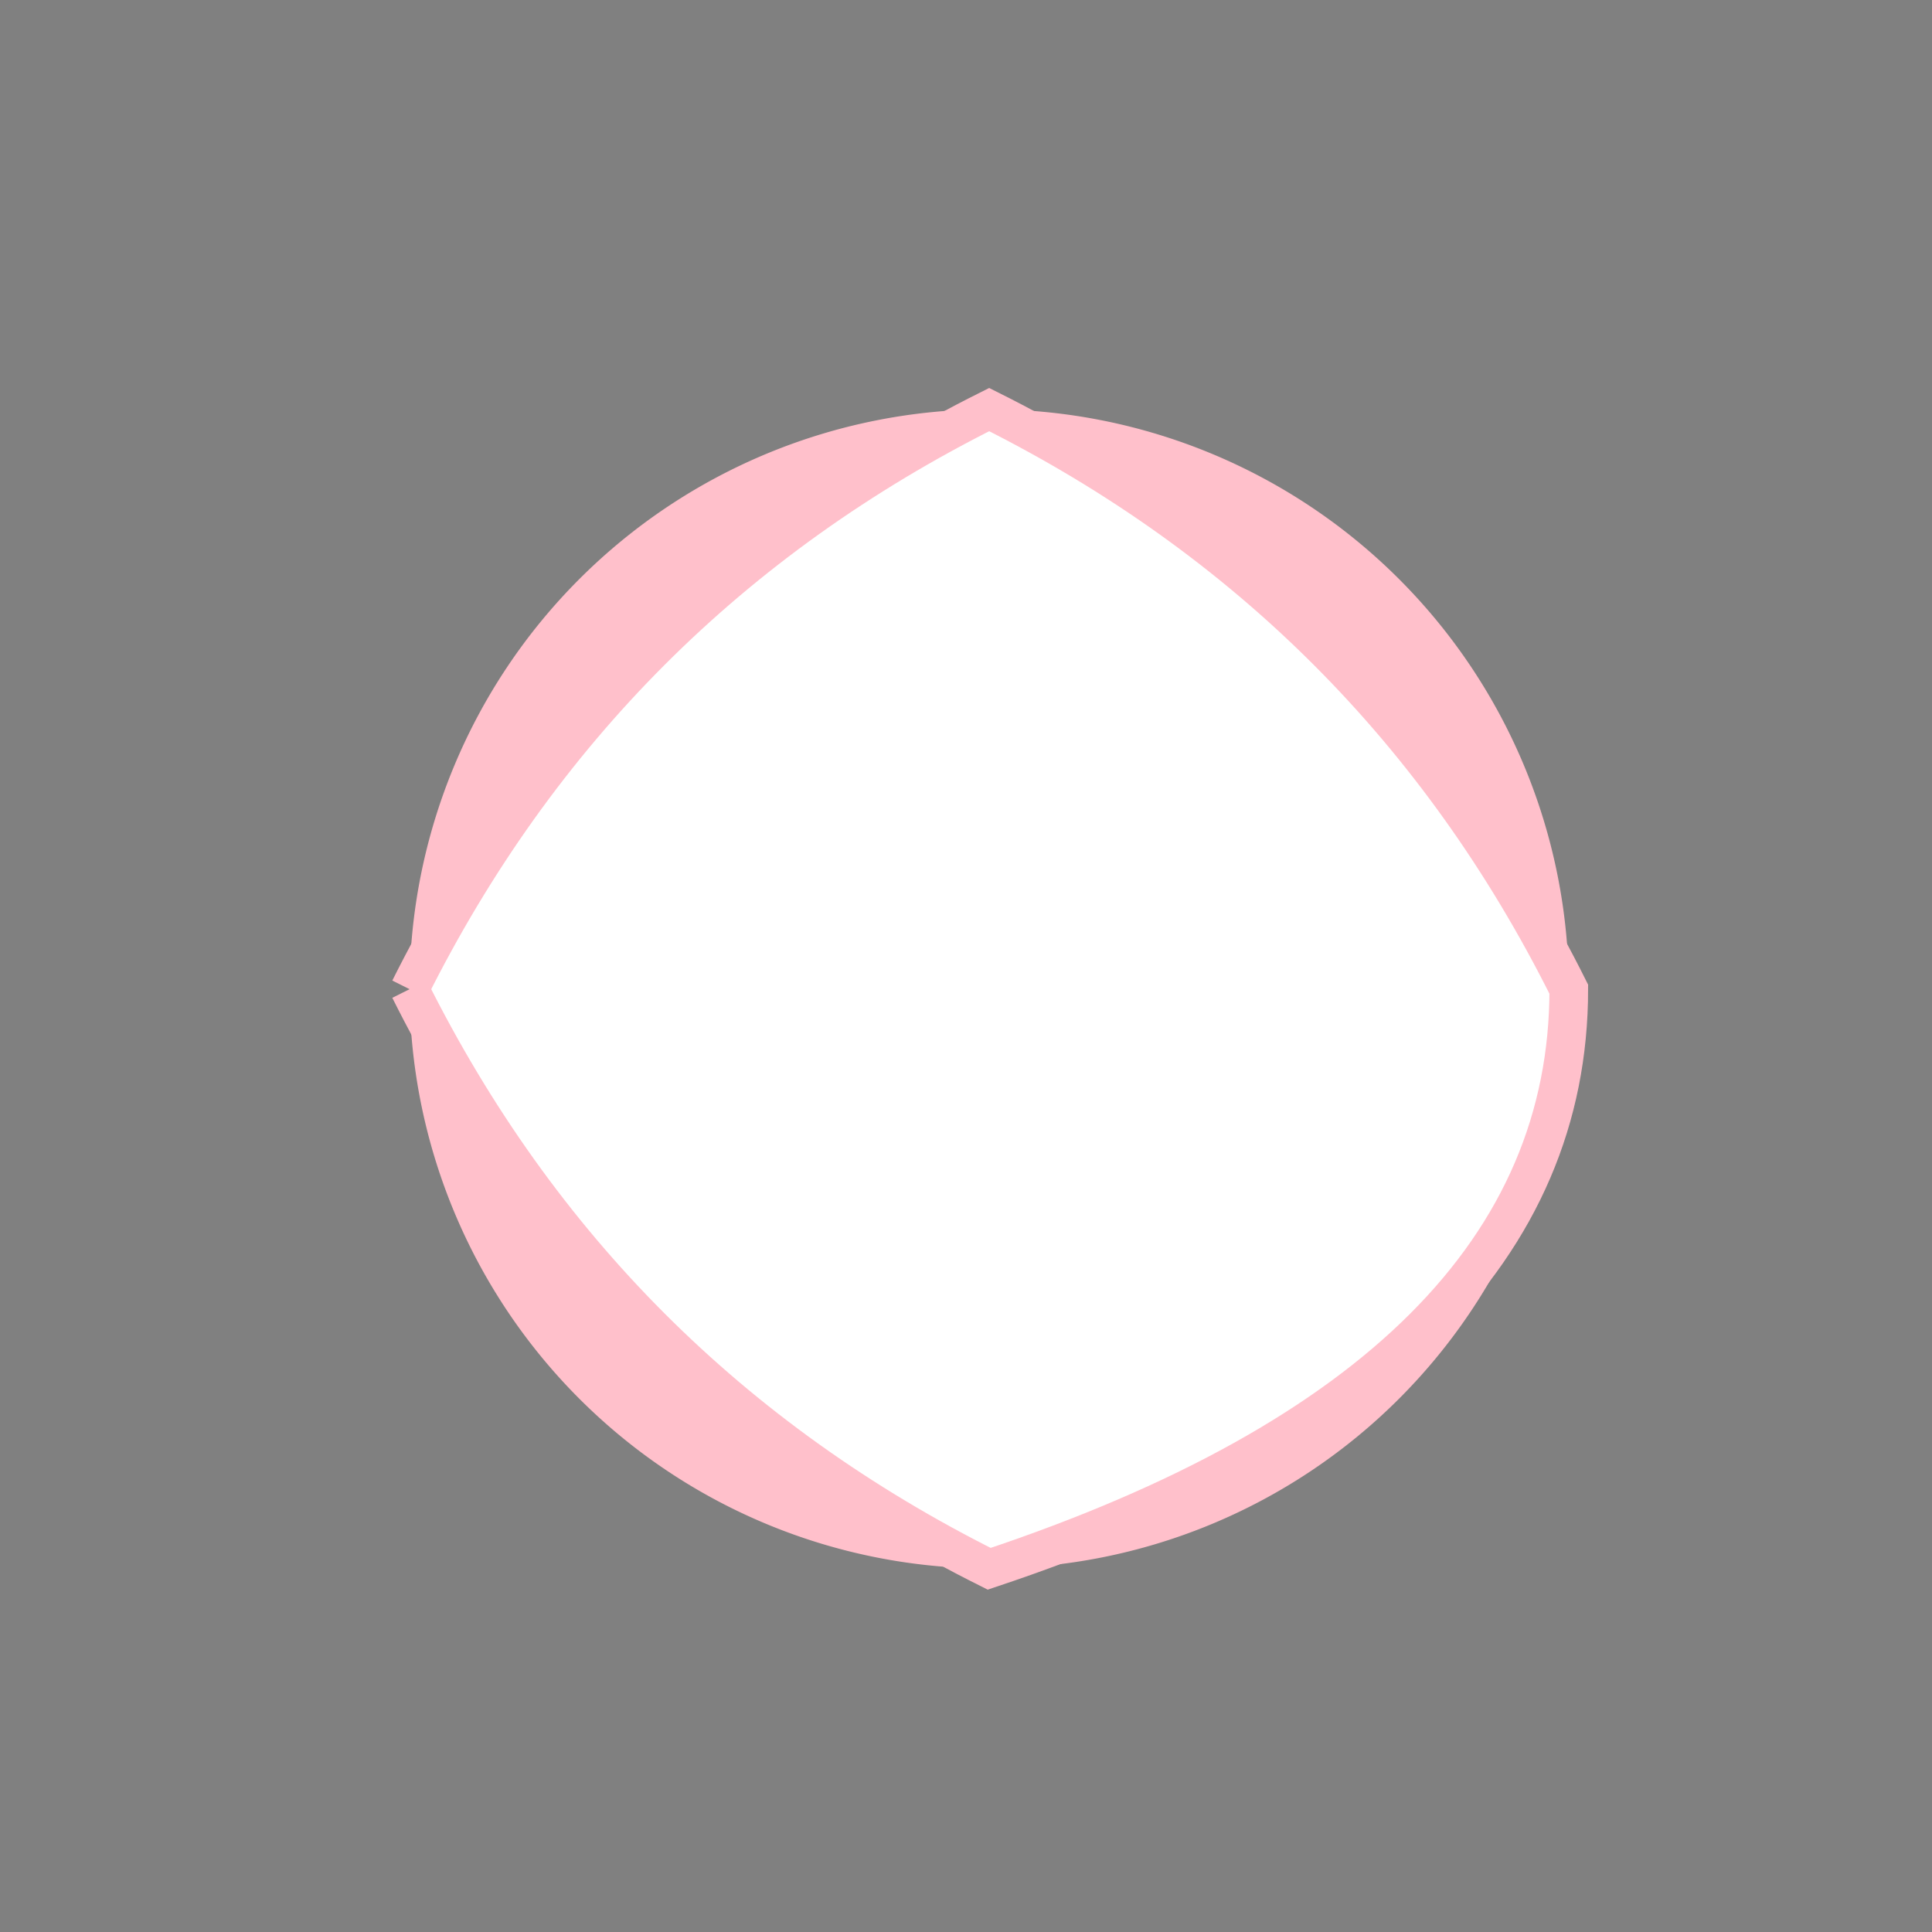 <!--

Generated by DrawGPT.
Free, open source, AI generated images in SVG, PNG, and HTML Canvas format.
https://drawgpt.ai

Created: 2023-11-09T21:07:04.634Z
Link: https://drawgpt.ai/prompt/119115/

-->
<svg xmlns="http://www.w3.org/2000/svg" xmlns:xlink="http://www.w3.org/1999/xlink" width="500" height="500"><rect width="100%" height="100%" fill="#808080" stroke="none"/><defs/><g><path fill="#FFC0CB" stroke="none" paint-order="stroke fill markers" d=" M 406 256 A 150 150 0 1 1 406 255.85"/><path fill="#FFFFFF" stroke="none" paint-order="stroke fill markers" d=" M 226 236 A 20 20 0 1 1 226 235.98 L 326 236 A 20 20 0 1 1 326 235.98"/><path fill="#000000" stroke="none" paint-order="stroke fill markers" d=" M 216 236 A 10 10 0 1 1 216 235.99 L 316 236 A 10 10 0 1 1 316 235.99"/><path fill="#FFC0CB" stroke="none" paint-order="stroke fill markers" d=" M 316 296 A 60 60 0 0 1 196 296"/><path fill="#FFC0CB" stroke="none" paint-order="stroke fill markers" d=" M 266 256 A 10 10 0 1 1 266 255.99"/><path fill="#FFFFFF" stroke="#FFC0CB" paint-order="fill stroke markers" d=" M 106 256 Q 156 156 256 106 Q 356 156 406 256 Q 406 356 256 406 Q 156 356 106 256" stroke-miterlimit="10" stroke-width="10" stroke-dasharray=""/></g></svg>